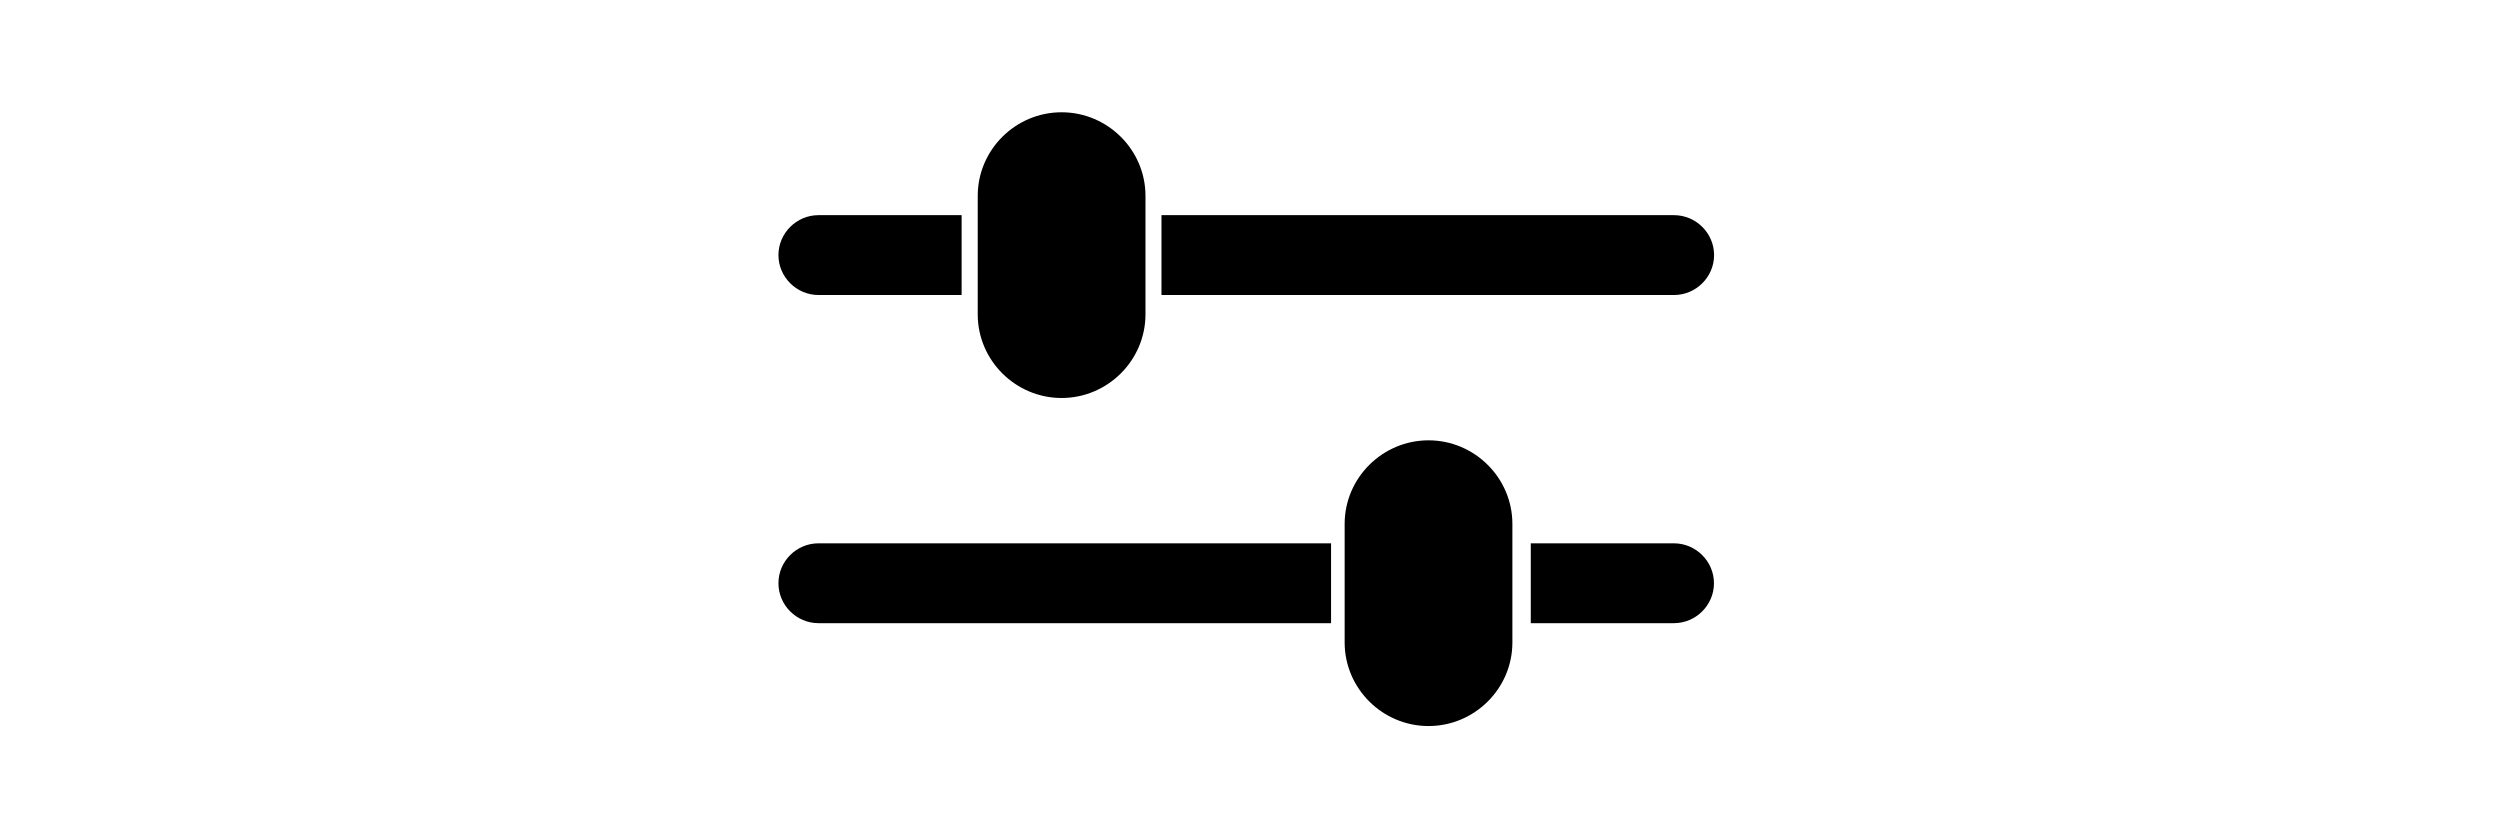 <svg xmlns="http://www.w3.org/2000/svg" fill="none" viewBox="0 0 334 112" height="112" width="334">
<path fill="black" d="M141.83 53.172C135.672 53.172 130.625 48.144 130.625 42.008V26.165C130.625 20.028 135.657 15 141.83 15C147.989 15 153.036 20.028 153.036 26.165V42.022C153.021 48.144 147.989 53.172 141.83 53.172Z"></path>
<path fill="black" d="M190.85 97C184.691 97 179.645 91.972 179.645 85.835V69.992C179.645 63.856 184.691 58.828 190.85 58.828C197.008 58.828 202.055 63.856 202.055 69.992V85.835C202.055 91.986 197.008 97 190.85 97Z"></path>
<path fill="black" d="M128.488 28.744H109.354C106.414 28.744 104 31.149 104 34.079C104 37.008 106.414 39.413 109.354 39.413H128.473V28.744H128.488Z"></path>
<path fill="black" d="M223.633 28.744H155.172V39.413H223.648C226.588 39.413 229.002 37.008 229.002 34.079C229.002 31.149 226.588 28.744 223.633 28.744Z"></path>
<path fill="black" d="M204.512 72.587H223.631C226.571 72.587 228.985 74.992 228.985 77.921C228.985 80.851 226.571 83.256 223.631 83.256H204.512V72.587Z"></path>
<path fill="black" d="M109.354 72.587H177.83V83.256H109.354C106.414 83.256 104 80.851 104 77.921C104 74.977 106.414 72.587 109.354 72.587Z"></path>
</svg>
